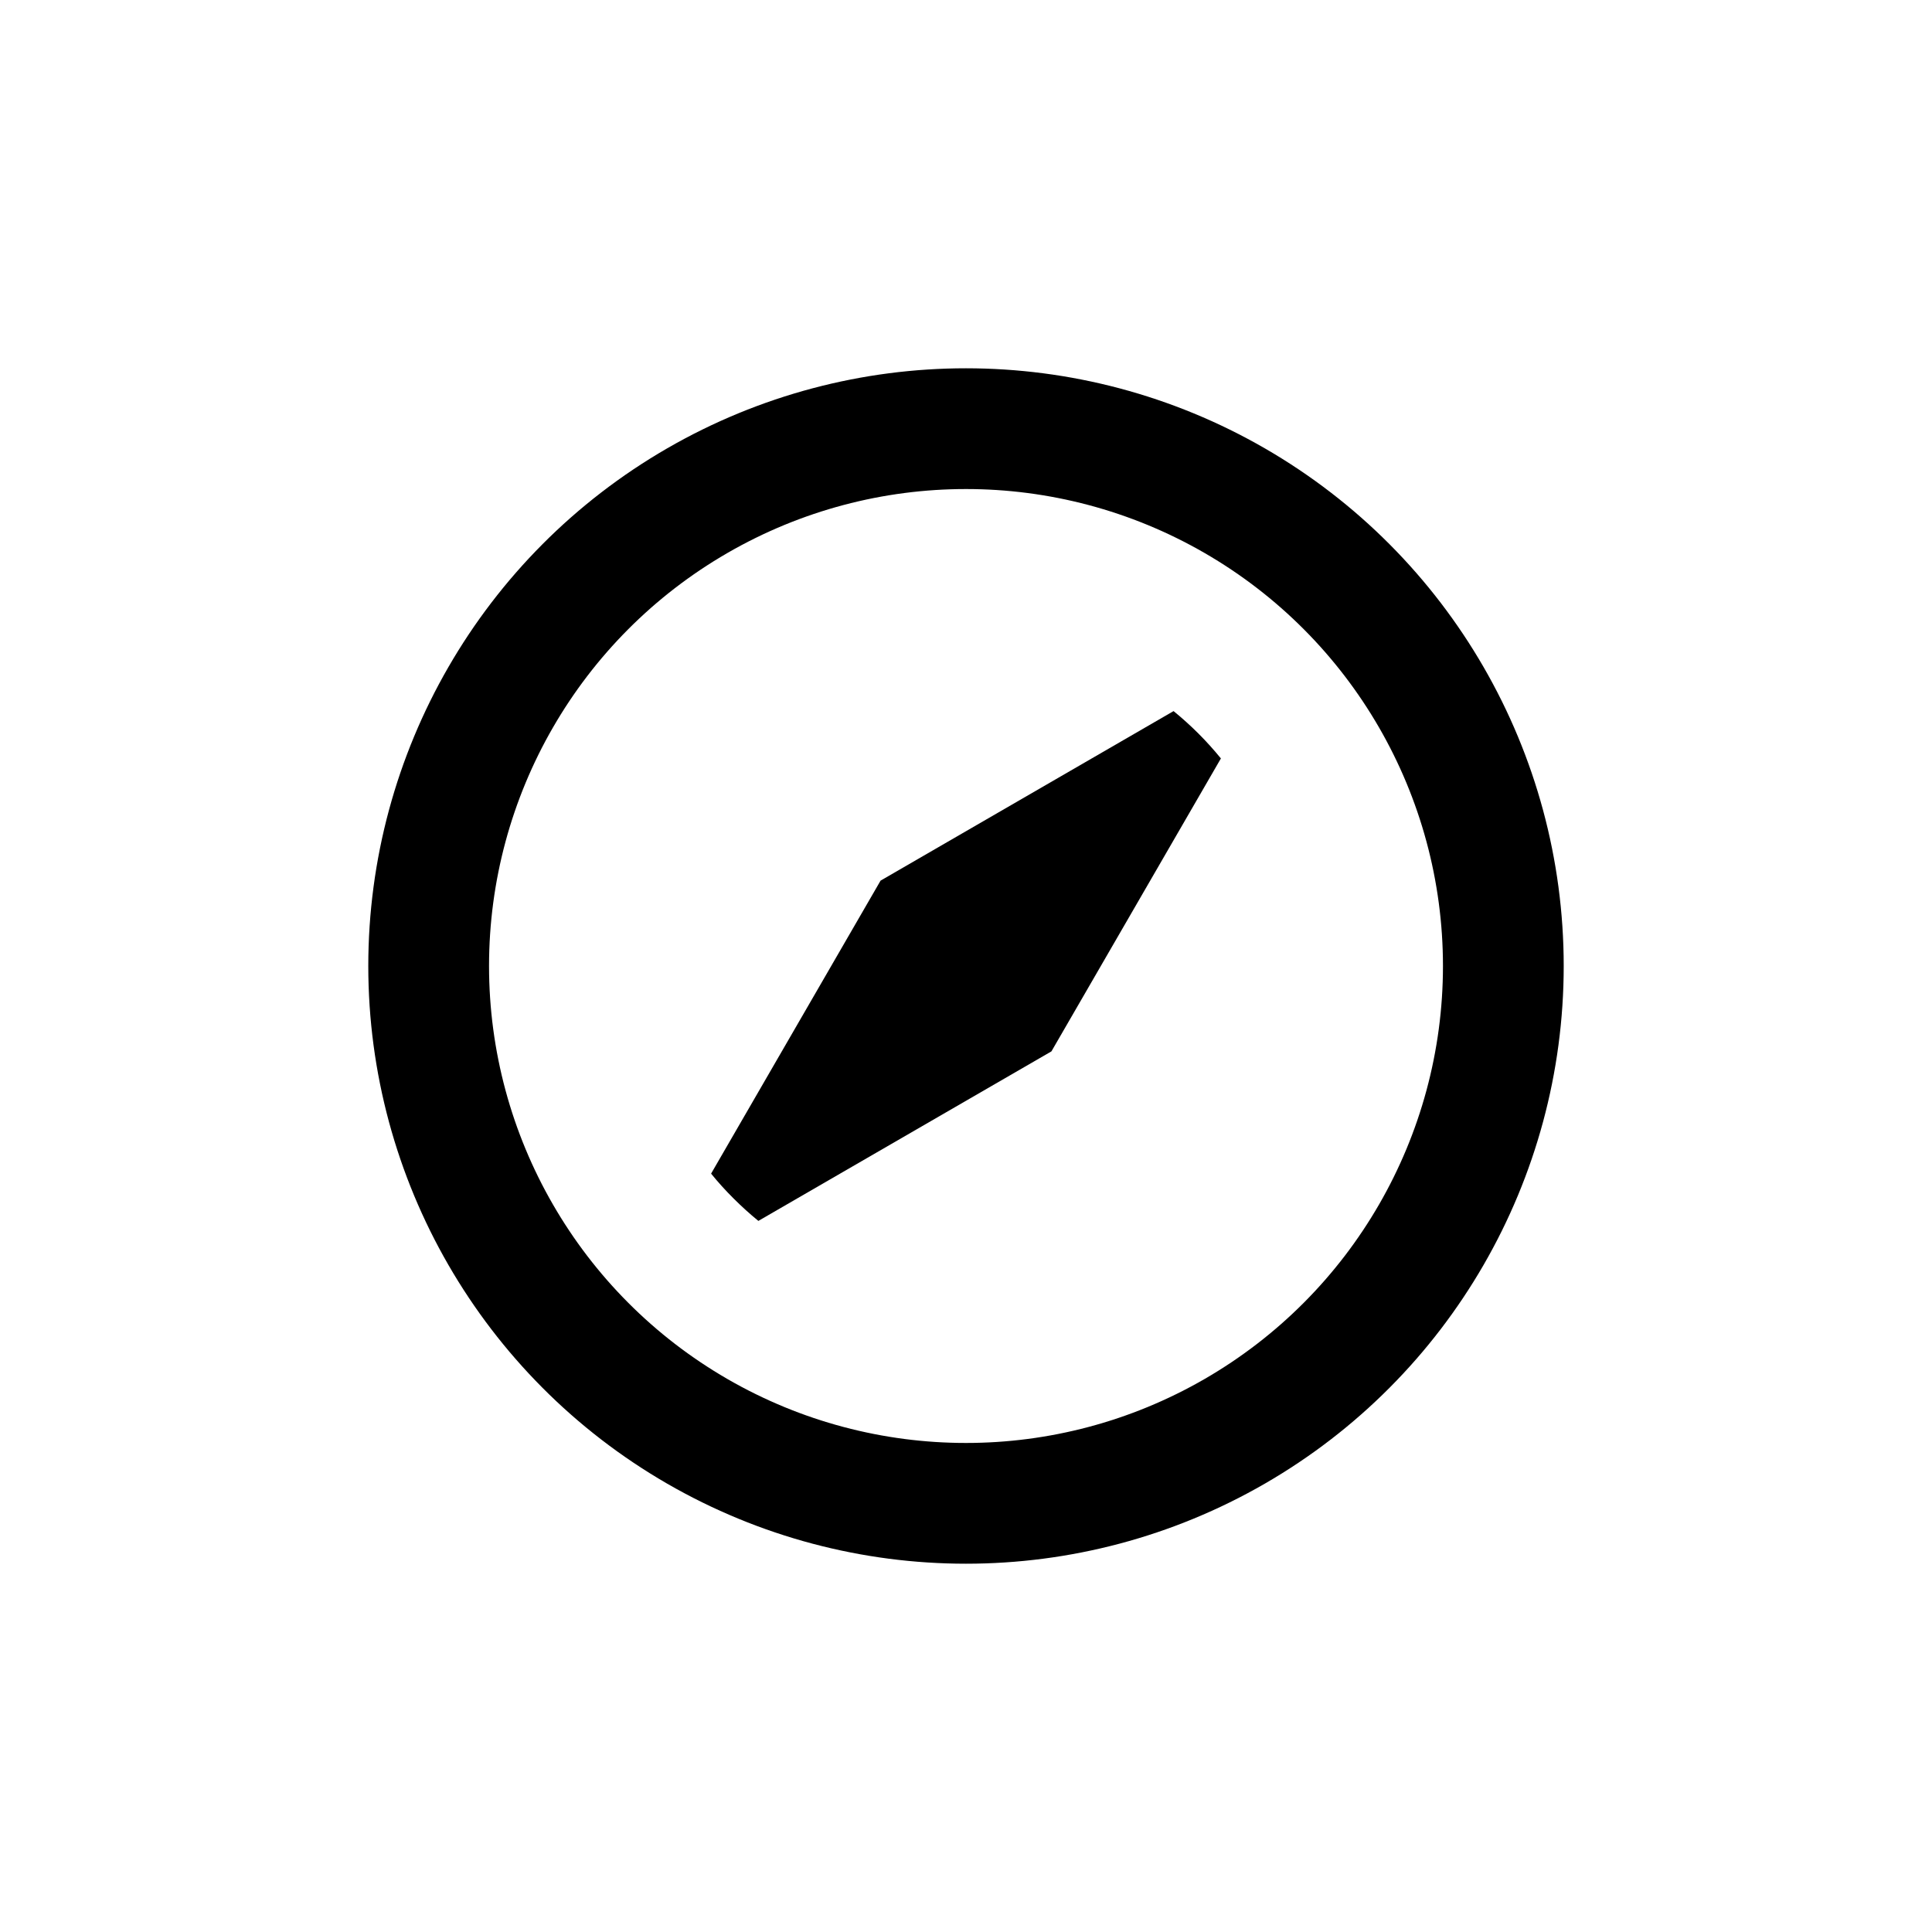 <svg width="32" height="32" viewBox="0 0 32 32" fill="none" xmlns="http://www.w3.org/2000/svg">
<circle cx="16" cy="16" r="8.9" stroke="black" stroke-width="2"/>
<path fill-rule="evenodd" clip-rule="evenodd" d="M19.438 11.778L14.585 14.586L11.778 19.439C11.893 19.581 12.017 19.718 12.15 19.85C12.282 19.982 12.419 20.106 12.561 20.222L17.415 17.414L20.222 12.562C20.106 12.42 19.982 12.282 19.85 12.15C19.718 12.018 19.58 11.894 19.438 11.778Z" fill="black"/>
</svg>
